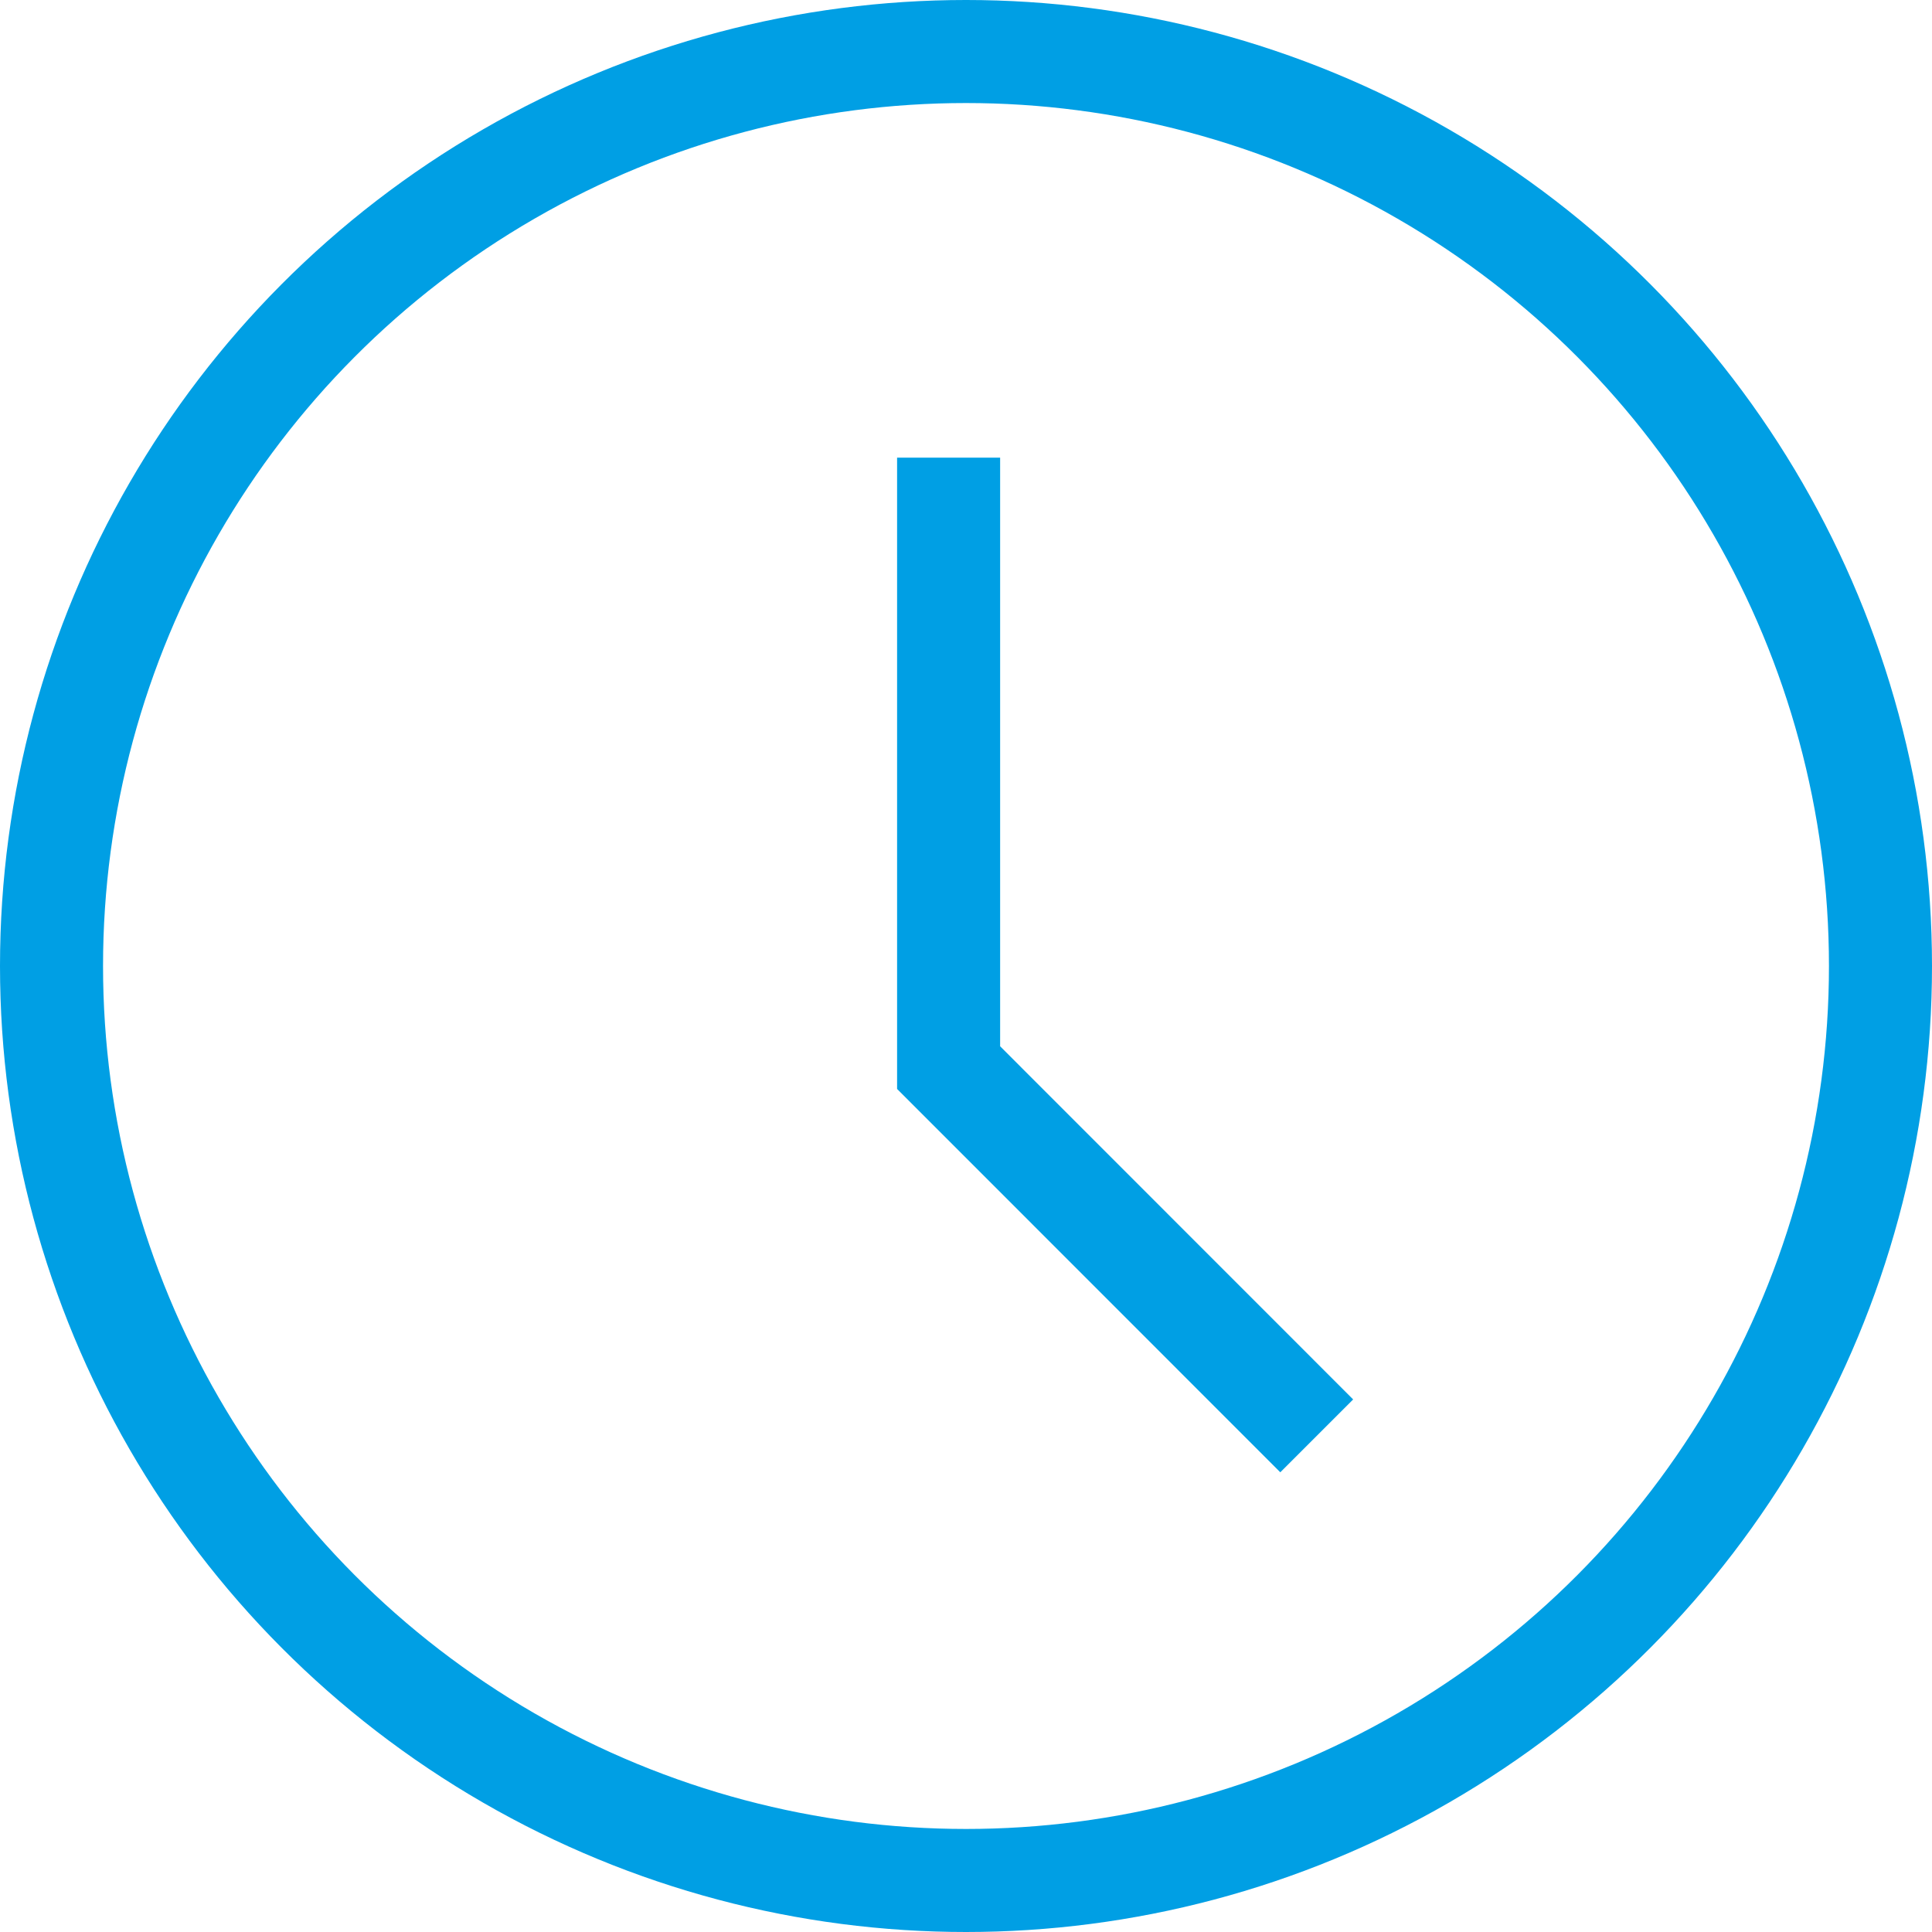 <?xml version="1.0" encoding="UTF-8"?>
<svg width="15px" height="15px" viewBox="0 0 15 15" version="1.1" xmlns="http://www.w3.org/2000/svg" xmlns:xlink="http://www.w3.org/1999/xlink">
    <title>Group 12 Copy 9</title>
    <g id="Taxonomy-sprint-5" stroke="none" stroke-width="1" fill="none" fill-rule="evenodd">
        <g id="Sprint-5---Components" transform="translate(-104, -533)" stroke="#009FE4" stroke-width="0.8">
            <g id="Group-11" transform="translate(104, 533)">
                <circle id="Oval" cx="7.5" cy="7.5" r="7.1"></circle>
                <polyline id="Path-2" points="7.365 3.553 7.365 8.289 10.223 11.148"></polyline>
            </g>
        </g>
    </g>
</svg>